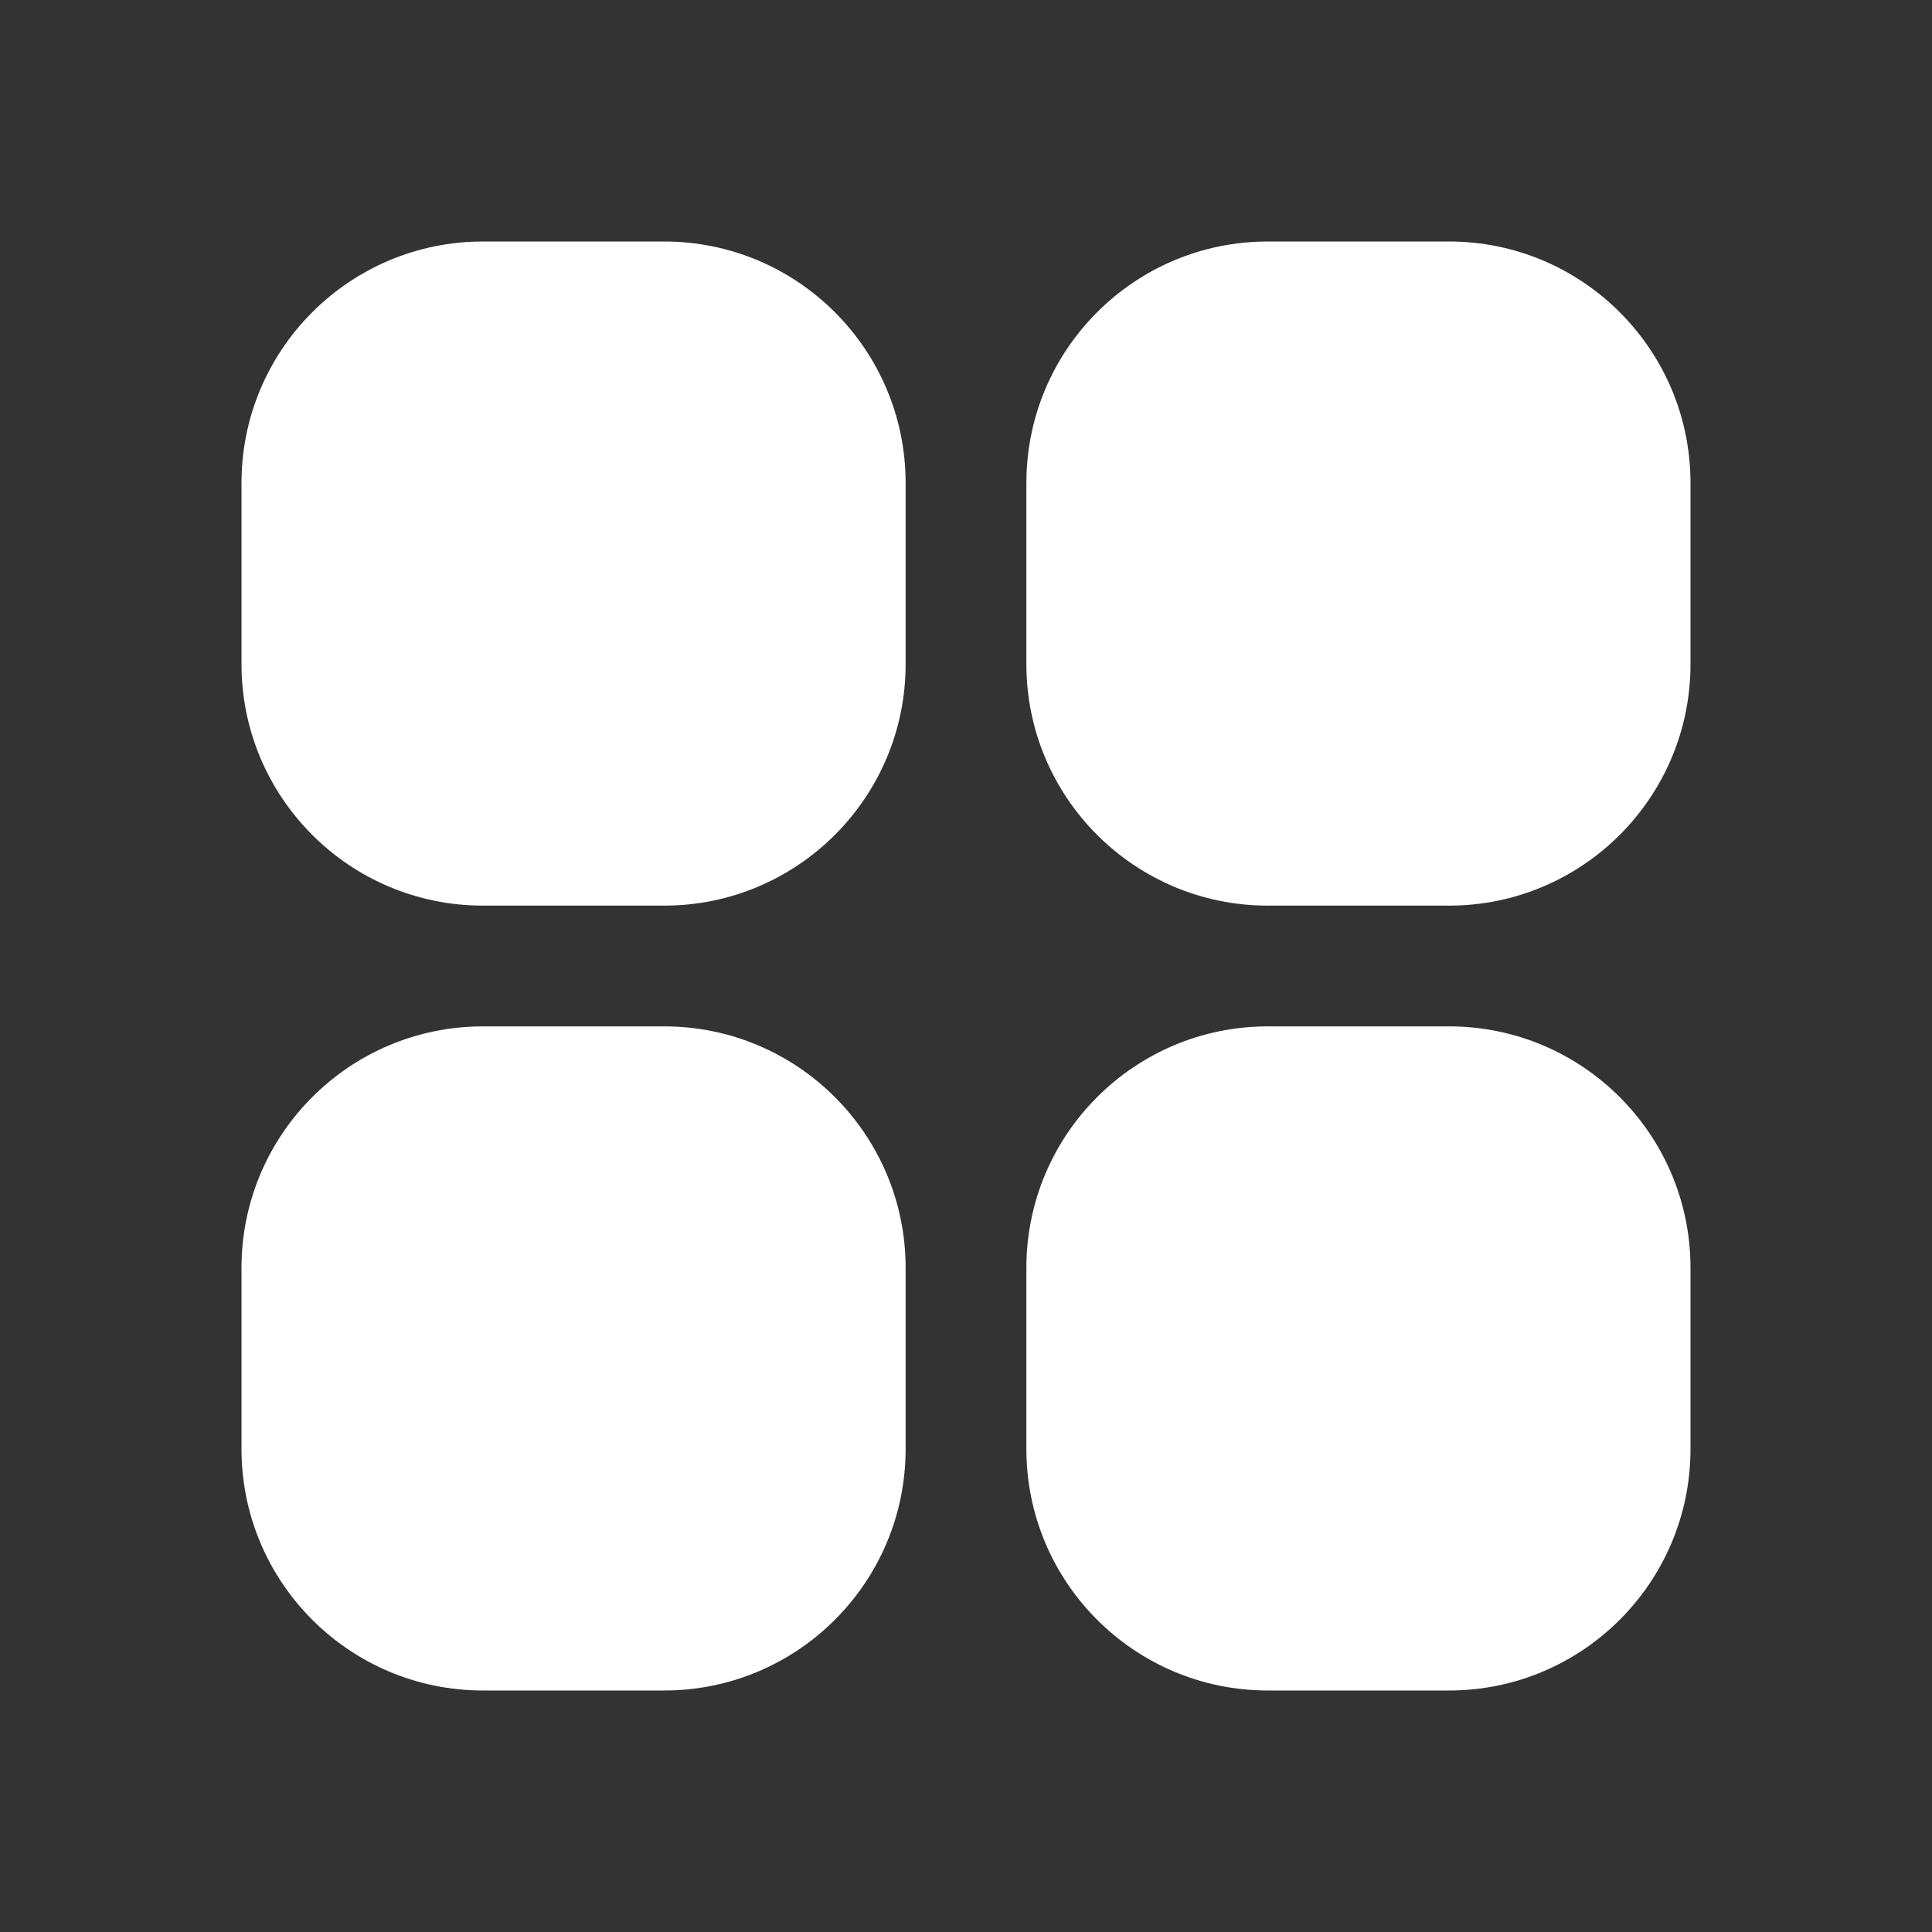 <?xml version="1.0"?>
<svg xmlns="http://www.w3.org/2000/svg" width="36" height="36" viewBox="0 0 36 36" fill="none">
<rect x="0" y="0" width="36" height="36" fill="#333333" stroke="none"/>
<path fill-rule="evenodd" clip-rule="evenodd" d="M4.5 9C4.5 6.515 6.515 4.5 9 4.5H12.375C14.86 4.5 16.875 6.515 16.875 9V12.375C16.875 14.86 14.86 16.875 12.375 16.875H9C6.515 16.875 4.5 14.86 4.5 12.375V9ZM19.125 9C19.125 6.515 21.14 4.5 23.625 4.5H27C29.485 4.5 31.5 6.515 31.5 9V12.375C31.5 14.86 29.485 16.875 27 16.875H23.625C21.14 16.875 19.125 14.86 19.125 12.375V9ZM4.5 23.625C4.5 21.14 6.515 19.125 9 19.125H12.375C14.86 19.125 16.875 21.14 16.875 23.625V27C16.875 29.485 14.86 31.5 12.375 31.5H9C6.515 31.5 4.5 29.485 4.5 27V23.625ZM19.125 23.625C19.125 21.14 21.14 19.125 23.625 19.125H27C29.485 19.125 31.5 21.14 31.5 23.625V27C31.5 29.485 29.485 31.5 27 31.5H23.625C21.14 31.5 19.125 29.485 19.125 27V23.625Z" fill="white"/>
</svg>

